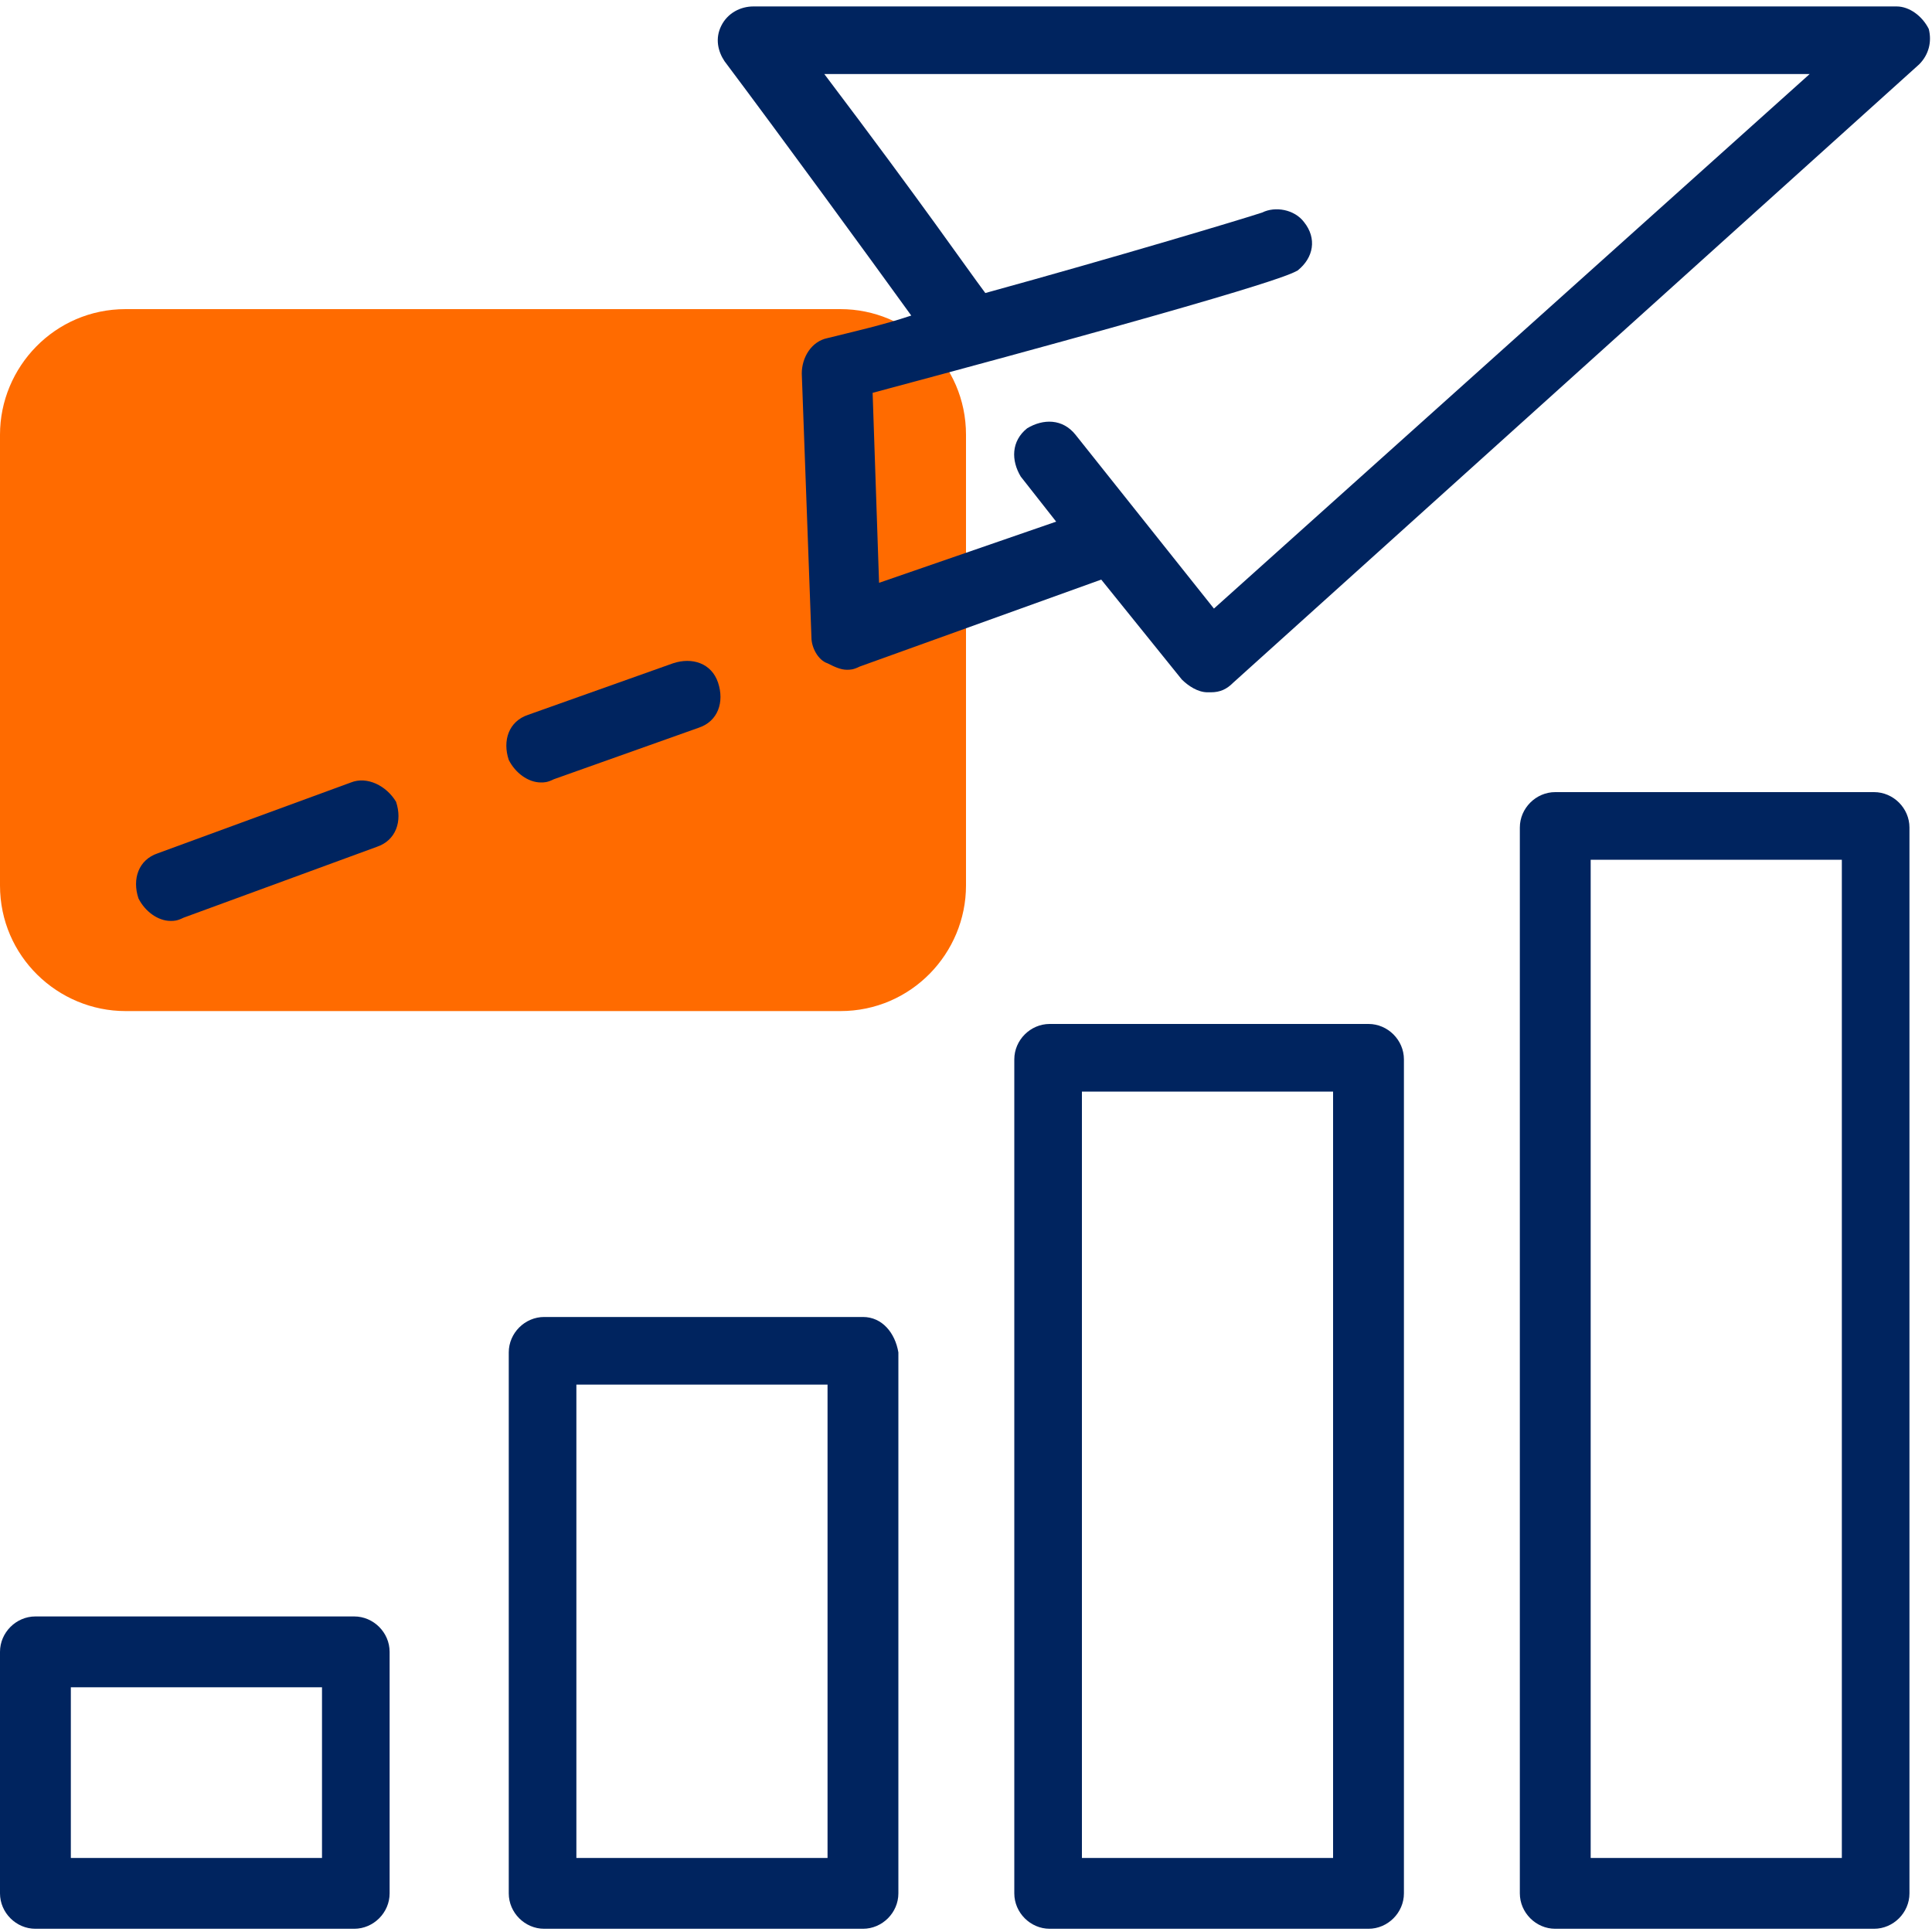 <?xml version="1.0" encoding="UTF-8"?> <svg xmlns="http://www.w3.org/2000/svg" width="60" height="60" viewBox="0 0 60 60" fill="none"><path d="M26.1 31.4H3.9C1.8 31.4 0 29.7 0 27.5V13.5C0 11.4 1.7 9.6 3.9 9.6H26.1C28.2 9.6 30 11.3 30 13.5V27.5C30 29.6 28.3 31.4 26.1 31.4Z" fill="#FF6B00"></path><path d="M11 50.2H1.1C0.5 50.2 0 50.7 0 51.3V58.8C0 59.4 0.5 59.9 1.1 59.9H11C11.6 59.9 12.1 59.4 12.1 58.8V51.3C12.1 50.7 11.6 50.2 11 50.2ZM10 57.7H2.2V52.4H10V57.7Z" fill="#00245F"></path><path d="M26.8 40.9H16.9C16.3 40.9 15.8 41.4 15.8 42V58.8C15.8 59.4 16.3 59.9 16.9 59.9H26.8C27.4 59.9 27.9 59.4 27.9 58.8V42C27.8 41.4 27.4 40.9 26.8 40.9ZM25.7 57.7H17.9V43H25.7V57.7Z" fill="#00245F"></path><path d="M42.5 31.8H32.6C32 31.8 31.5 32.3 31.5 32.9V58.8C31.5 59.4 32 59.9 32.6 59.9H42.5C43.1 59.9 43.6 59.4 43.6 58.8V32.9C43.6 32.3 43.1 31.8 42.5 31.8ZM41.4 57.7H33.6V33.9H41.4V57.7Z" fill="#00245F"></path><path d="M58.2 24.6H48.3C47.7 24.6 47.2 25.1 47.2 25.7V58.8C47.2 59.4 47.7 59.9 48.3 59.9H58.2C58.8 59.9 59.3 59.4 59.3 58.8V25.7C59.3 25.1 58.8 24.6 58.2 24.6ZM57.2 57.7H49.4V26.7H57.2V57.7Z" fill="#00245F"></path><path d="M59.9 0.9C59.7 0.5 59.3 0.2 58.9 0.2H23.4C23 0.2 22.6 0.4 22.4 0.8C22.2 1.2 22.3 1.6 22.5 1.9C24.3 4.3 27 8 28.3 9.8C27.4 10.1 26.5 10.3 25.7 10.5C25.2 10.6 24.9 11.1 24.9 11.6L25.2 19.8C25.2 20.1 25.4 20.5 25.7 20.6C25.9 20.7 26.1 20.8 26.3 20.8C26.4 20.8 26.5 20.8 26.7 20.7L34.2 18L36.7 21.1C36.9 21.3 37.2 21.5 37.5 21.5H37.6C37.9 21.5 38.1 21.4 38.3 21.2L59.6 2C59.9 1.7 60 1.3 59.9 0.9ZM37.7 18.9L33.4 13.5C33 13 32.4 13 31.9 13.3C31.4 13.7 31.4 14.3 31.7 14.8L32.8 16.2L27.3 18.1L27.1 12.2C39.8 8.8 40.1 8.5 40.3 8.4C40.8 8 40.9 7.4 40.5 6.9C40.2 6.5 39.6 6.4 39.2 6.6C38.6 6.8 34.6 8 30.6 9.1C30 8.3 28.7 6.4 25.6 2.3H56.2L37.7 18.9Z" fill="#00245F"></path><path d="M10.9 24.3L4.9 26.5C4.3 26.7 4.1 27.3 4.3 27.9C4.5 28.3 4.9 28.6 5.3 28.6C5.4 28.6 5.5 28.6 5.7 28.5L11.7 26.3C12.3 26.1 12.5 25.5 12.3 24.9C12 24.4 11.4 24.1 10.9 24.3Z" fill="#00245F"></path><path d="M16.8 24.3C16.9 24.3 17 24.3 17.2 24.2L21.7 22.6C22.3 22.4 22.5 21.8 22.3 21.2C22.1 20.6 21.5 20.4 20.9 20.6L16.4 22.2C15.8 22.4 15.6 23 15.8 23.6C16 24 16.4 24.3 16.8 24.3Z" fill="#00245F"></path></svg> 